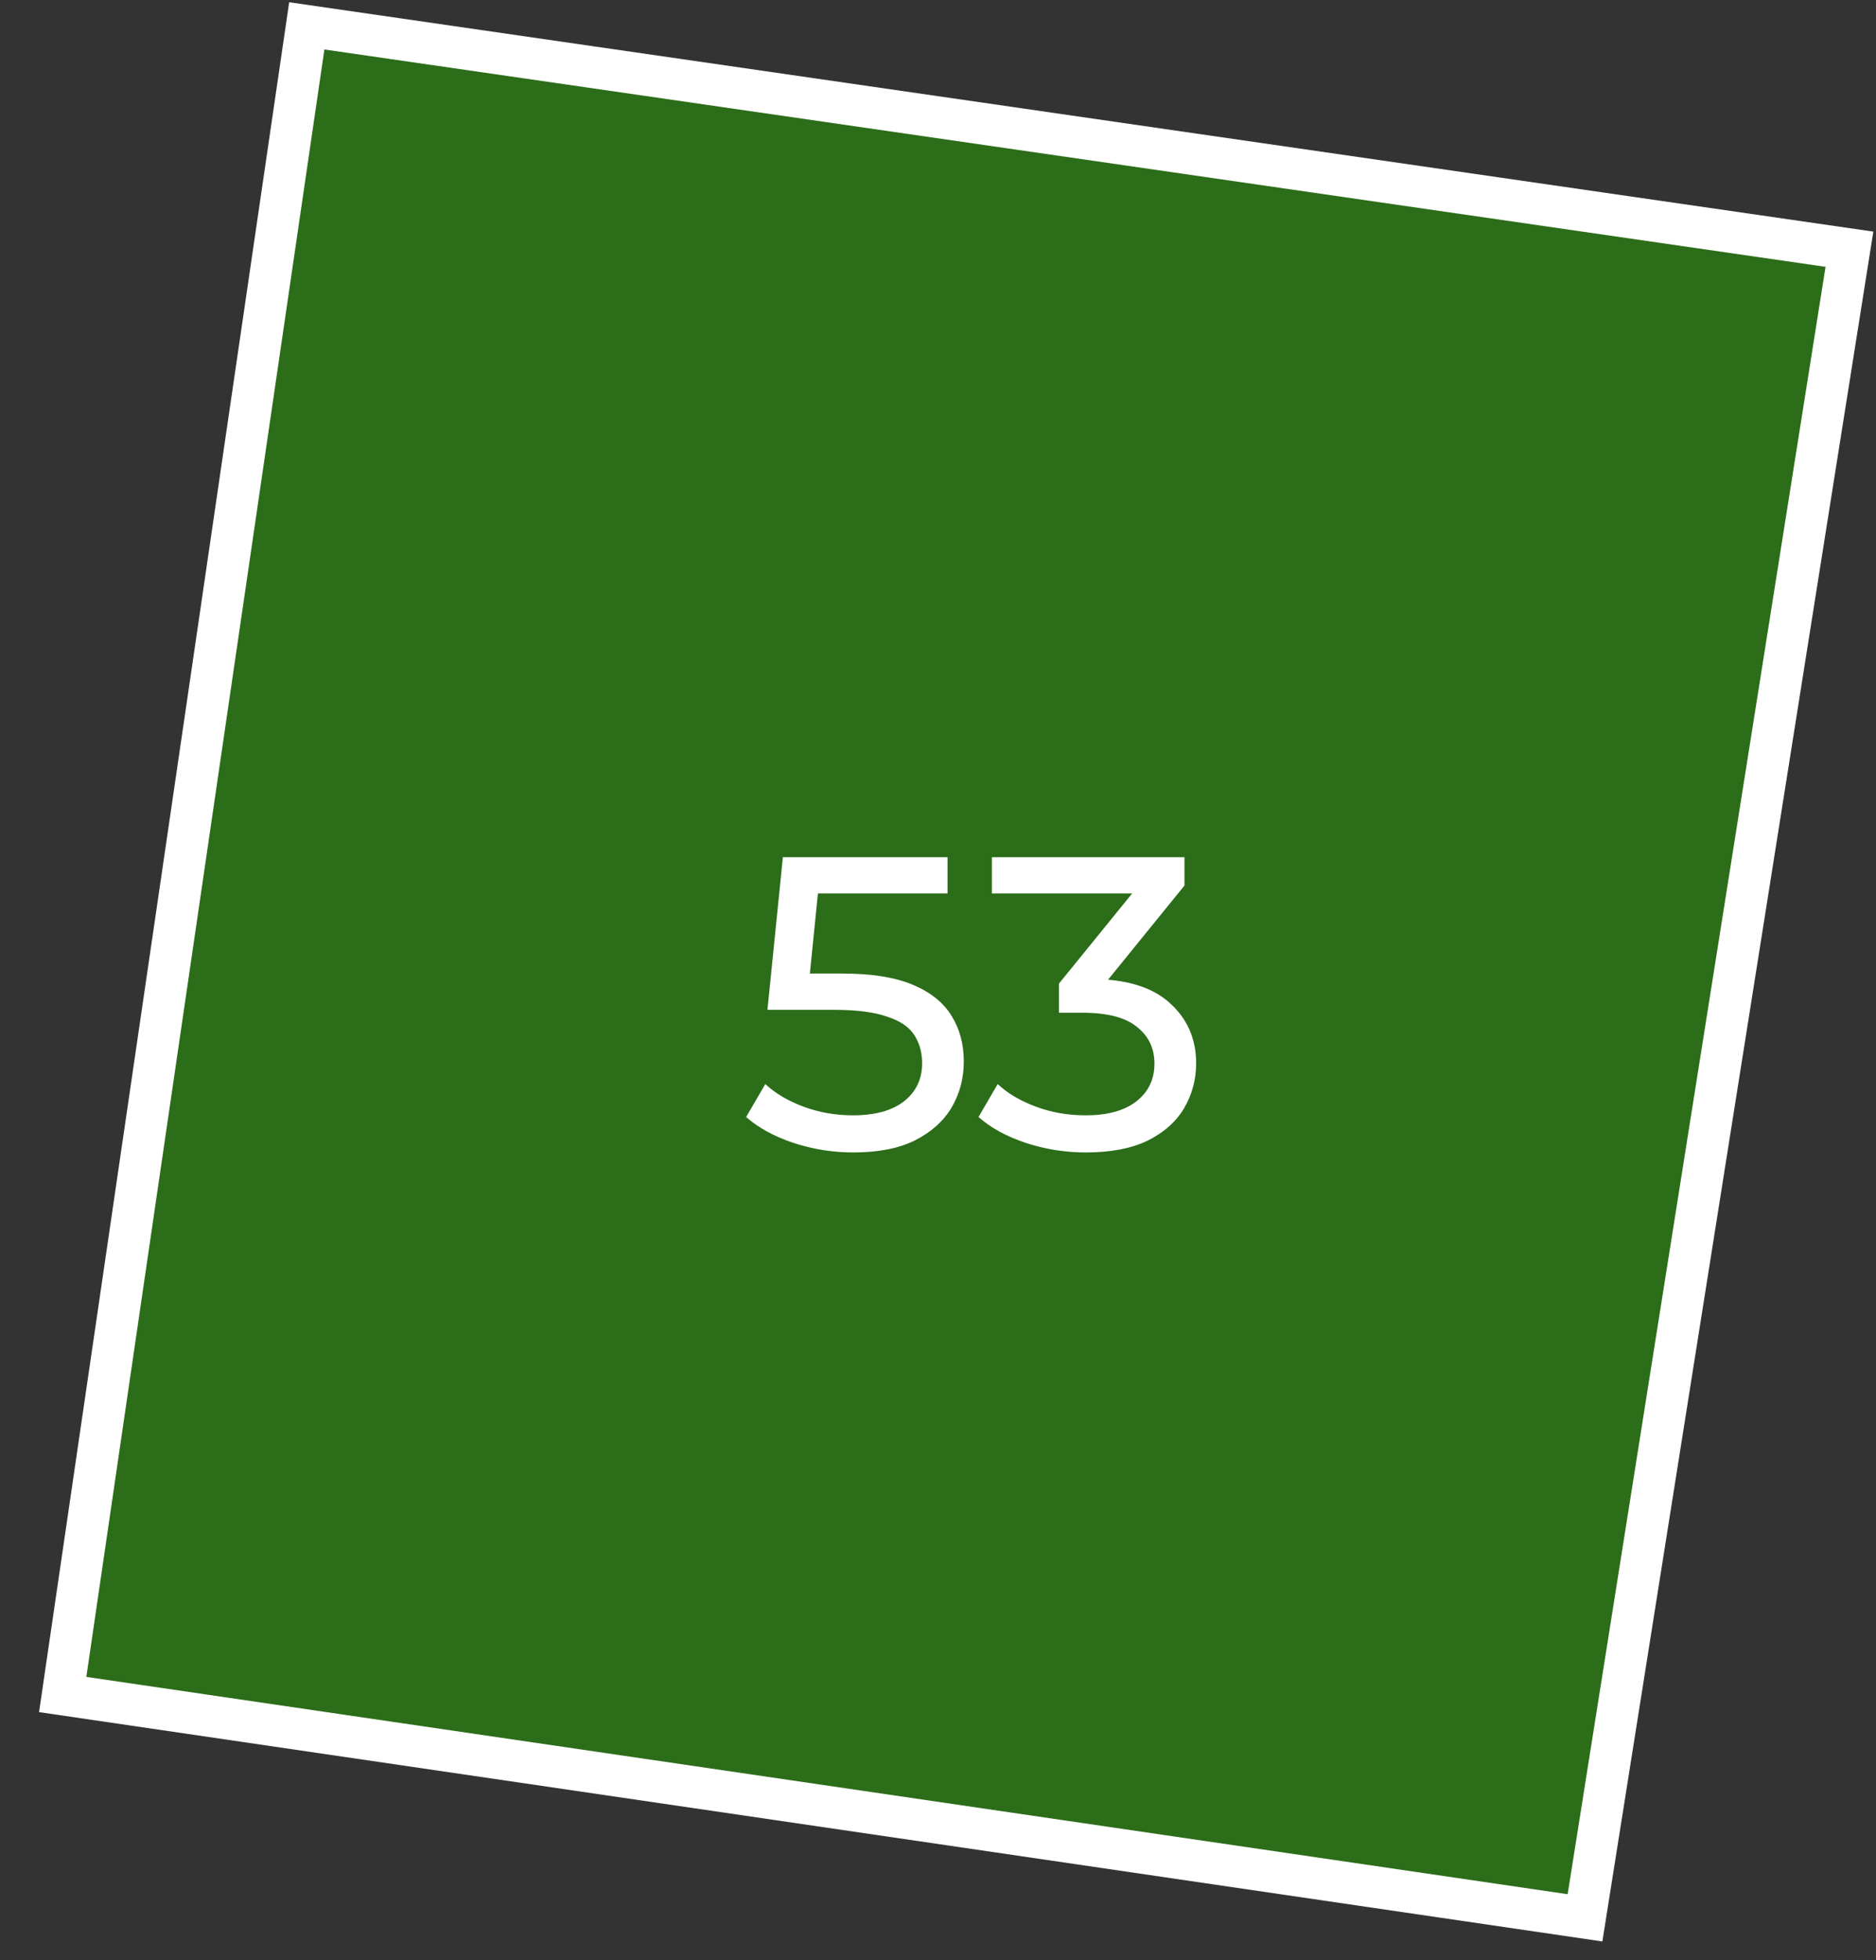<?xml version="1.0" encoding="UTF-8"?> <svg xmlns="http://www.w3.org/2000/svg" width="45" height="47" viewBox="0 0 45 47" fill="none"><rect x="0" y="0" width="45" height="47" fill="#333333" stroke="none"/><path d="M1.504 40.632L7.359 0.62L44.363 5.976L38.02 45.987L1.504 40.632Z" fill="#26A900" fill-opacity="0.5" stroke="white"></path><path d="M20.468 27.634C19.975 27.634 19.495 27.557 19.029 27.404C18.569 27.25 18.192 27.044 17.898 26.784L18.358 25.994C18.592 26.214 18.895 26.394 19.268 26.534C19.642 26.674 20.038 26.744 20.459 26.744C20.992 26.744 21.402 26.63 21.689 26.404C21.975 26.177 22.119 25.874 22.119 25.494C22.119 25.234 22.055 25.007 21.928 24.814C21.802 24.62 21.582 24.474 21.268 24.374C20.962 24.267 20.538 24.214 19.998 24.214H18.409L18.779 20.554H22.729V21.424H19.148L19.669 20.934L19.378 23.824L18.858 23.344H20.209C20.909 23.344 21.472 23.434 21.898 23.614C22.325 23.794 22.635 24.044 22.828 24.364C23.022 24.677 23.119 25.04 23.119 25.454C23.119 25.854 23.022 26.22 22.828 26.554C22.635 26.88 22.342 27.144 21.948 27.344C21.562 27.537 21.069 27.634 20.468 27.634ZM26.042 27.634C25.549 27.634 25.069 27.557 24.602 27.404C24.142 27.25 23.765 27.044 23.472 26.784L23.932 25.994C24.165 26.214 24.468 26.394 24.842 26.534C25.215 26.674 25.615 26.744 26.042 26.744C26.562 26.744 26.965 26.634 27.252 26.414C27.545 26.187 27.692 25.884 27.692 25.504C27.692 25.137 27.552 24.844 27.272 24.624C26.998 24.397 26.562 24.284 25.962 24.284H25.402V23.584L27.482 21.024L27.622 21.424H23.792V20.554H28.412V21.234L26.342 23.784L25.822 23.474H26.152C26.998 23.474 27.632 23.664 28.052 24.044C28.479 24.424 28.692 24.907 28.692 25.494C28.692 25.887 28.595 26.247 28.402 26.574C28.209 26.9 27.915 27.16 27.522 27.354C27.135 27.54 26.642 27.634 26.042 27.634Z" fill="white"></path></svg> 
